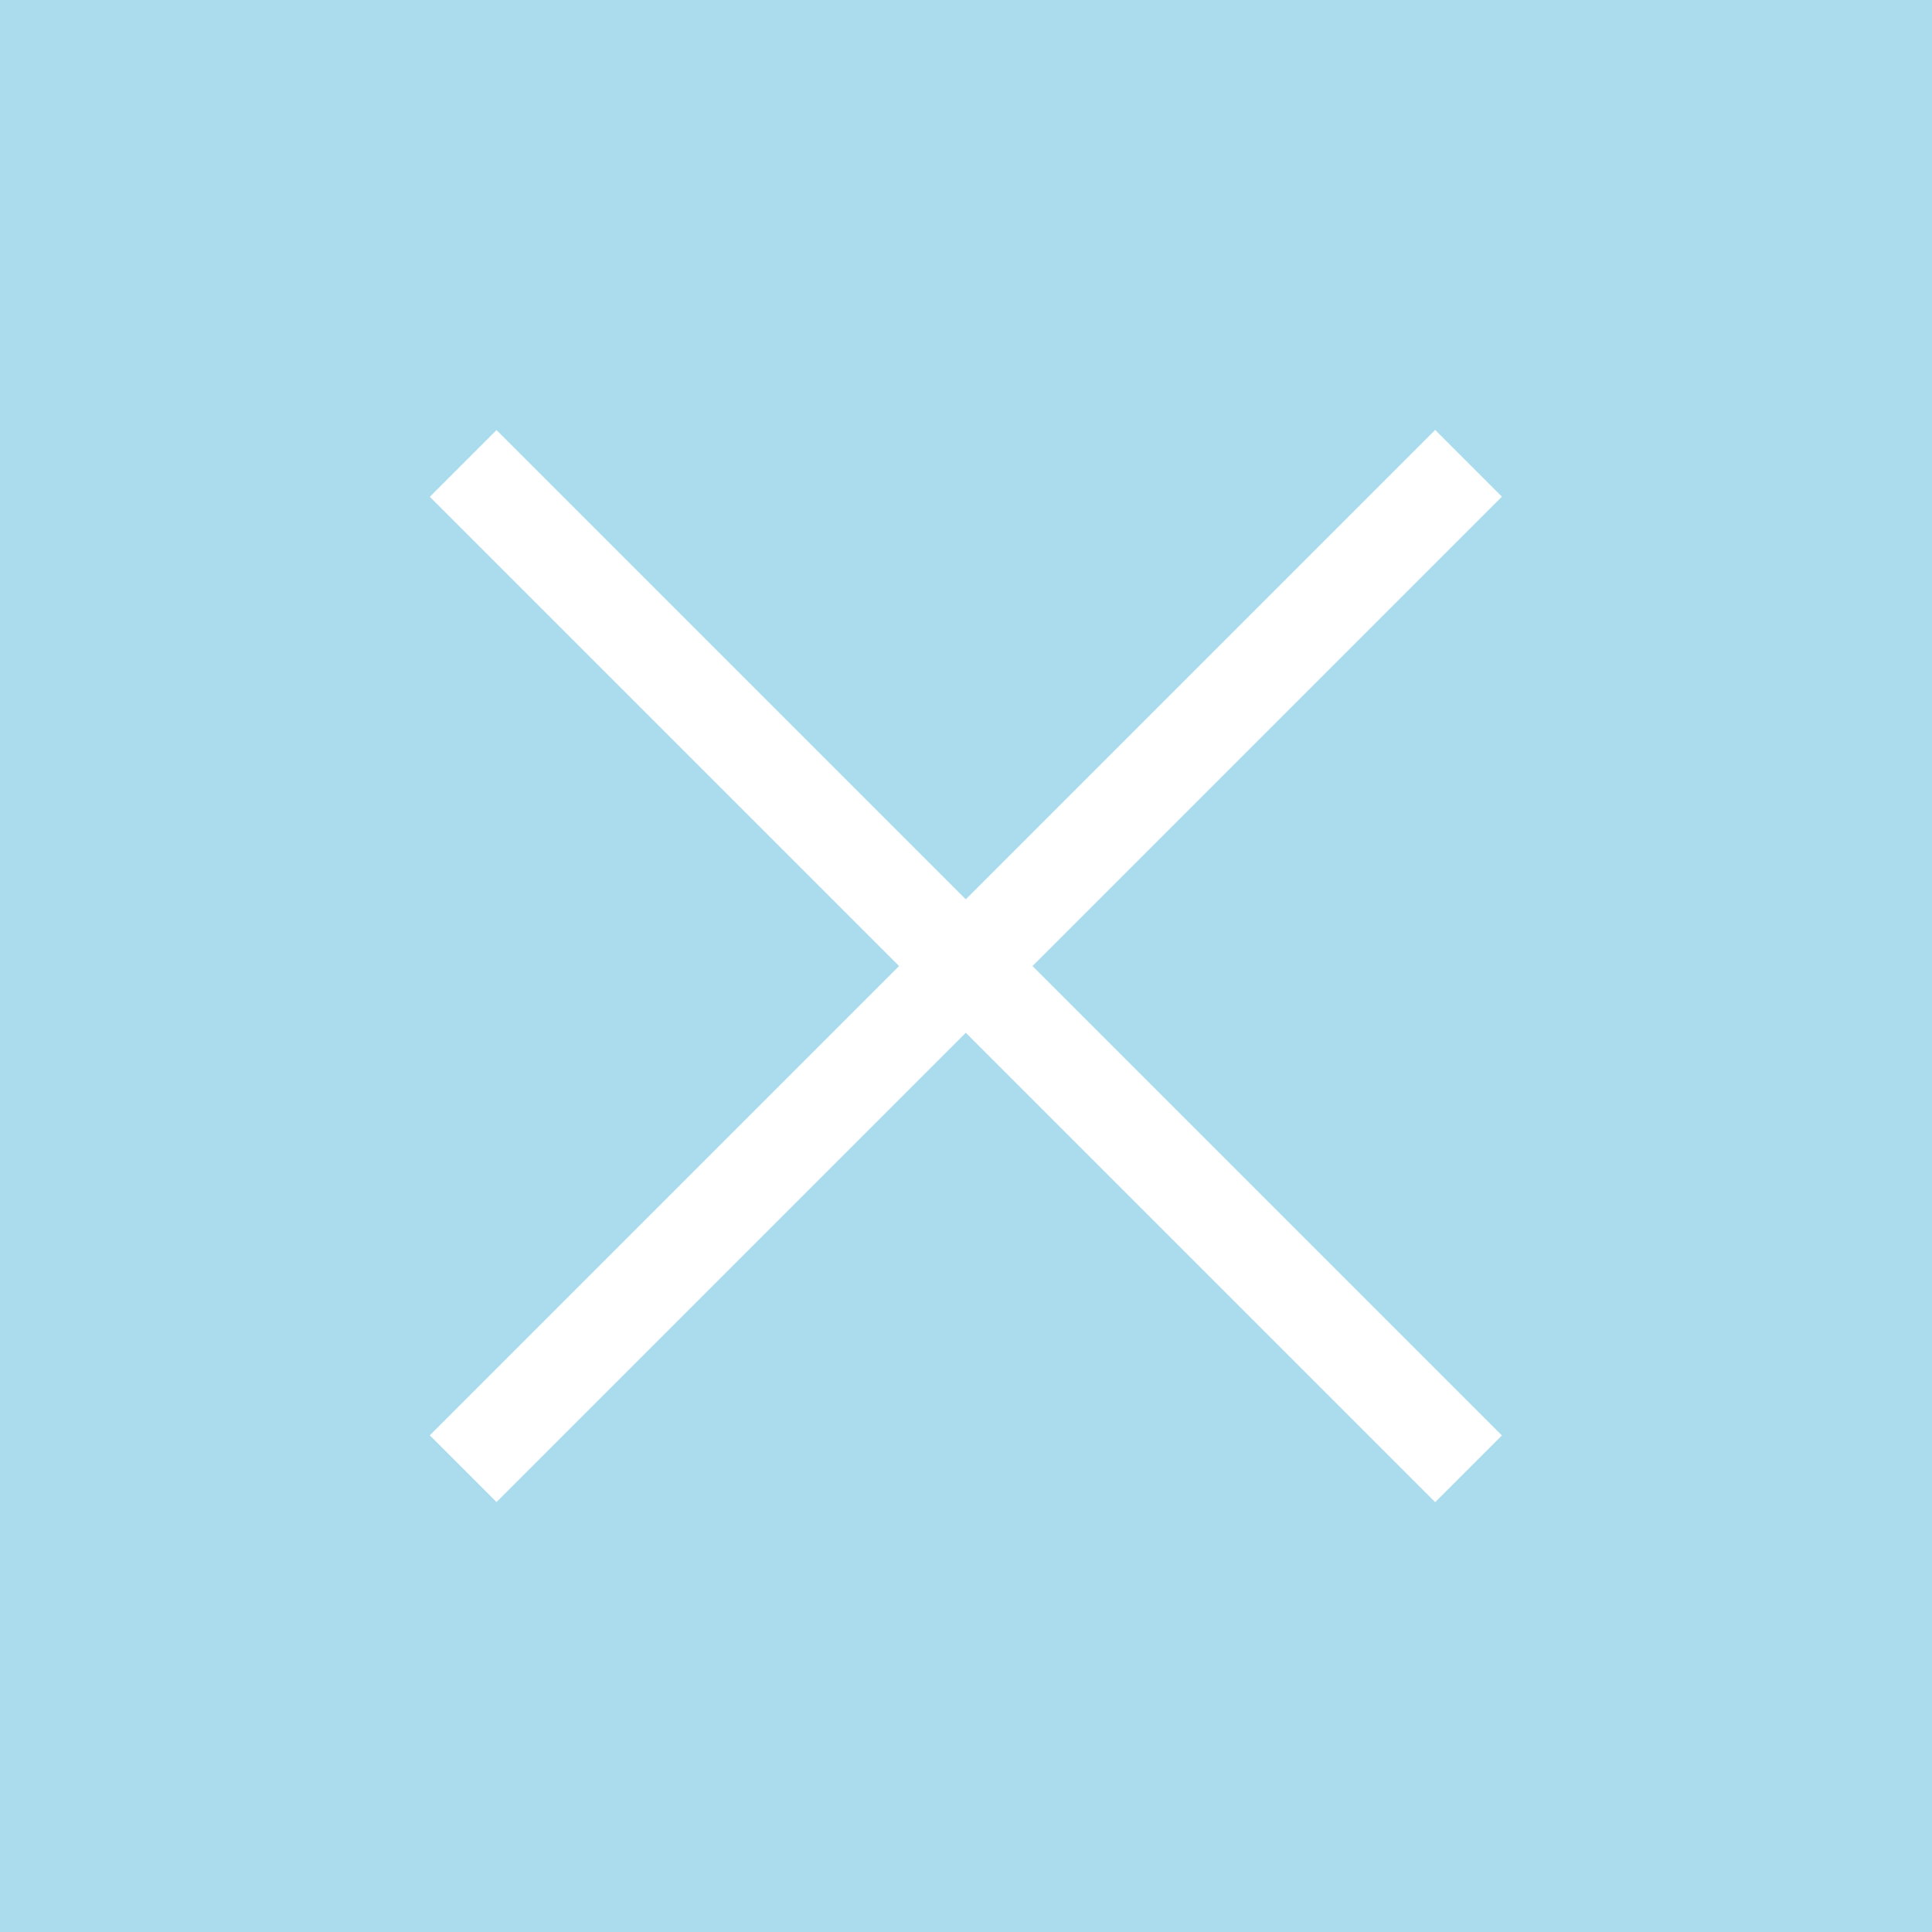 <?xml version="1.0" encoding="utf-8"?>
<!-- Generator: Adobe Illustrator 25.2.1, SVG Export Plug-In . SVG Version: 6.00 Build 0)  -->
<svg version="1.1" id="Ebene_1" xmlns="http://www.w3.org/2000/svg" xmlns:xlink="http://www.w3.org/1999/xlink" x="0px" y="0px"
	 viewBox="0 0 917.2 917.2" style="enable-background:new 0 0 917.2 917.2;" xml:space="preserve">
<style type="text/css">
	.st0{fill:#ABDCEE;}
	.st1{fill:#FFFFFF;}
</style>
<rect class="st0" width="917.2" height="917.2"/>
<rect x="121.1" y="436.2" transform="matrix(0.707 -0.707 0.707 0.707 -189.968 458.624)" class="st1" width="675.1" height="44.8"/>
<rect x="436.2" y="121.1" transform="matrix(0.707 -0.707 0.707 0.707 -189.963 458.621)" class="st1" width="44.8" height="675.1"/>
</svg>
